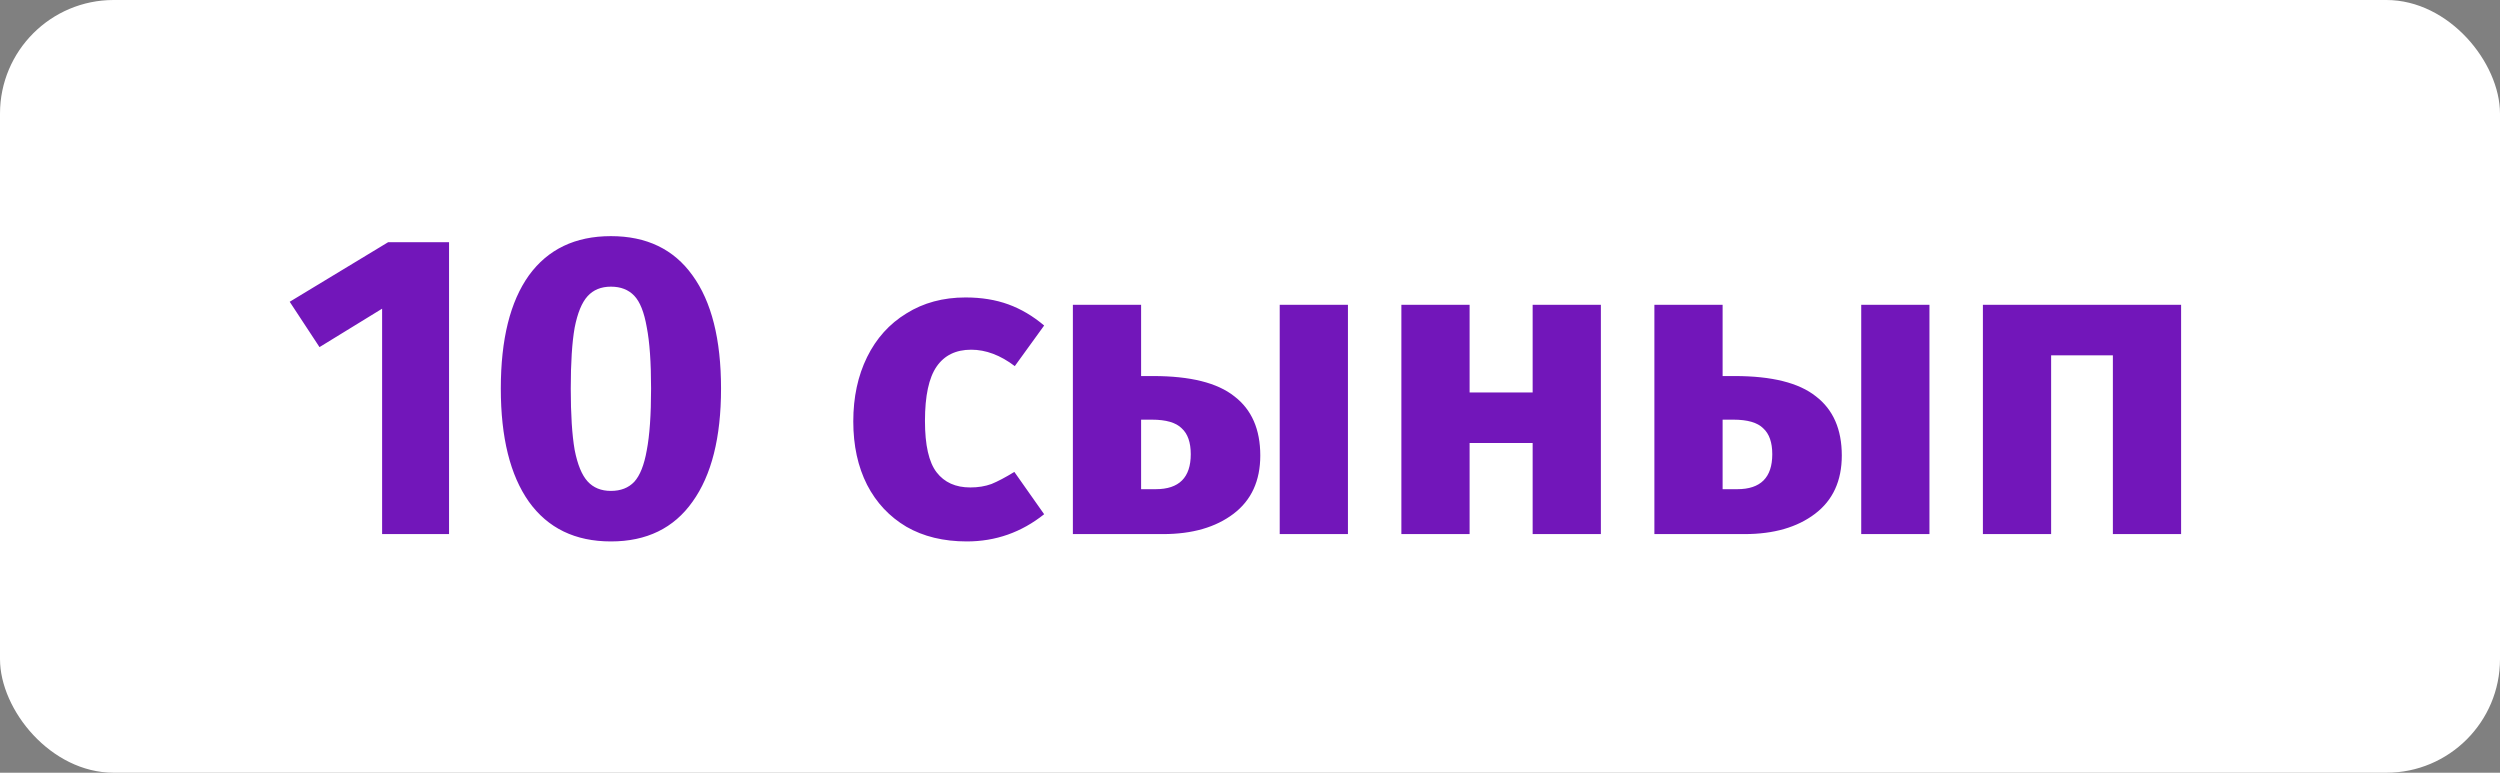 <?xml version="1.0" encoding="UTF-8"?> <svg xmlns="http://www.w3.org/2000/svg" width="220" height="68" viewBox="0 0 220 68" fill="none"><rect x="0" y="0" width="220" height="68" fill="#808080" stroke="none"/> <rect width="220" height="68" rx="10" fill="white"></rect> <path d="M39.516 21.312V47H33.626V27.164L28.116 30.546L25.494 26.556L34.158 21.312H39.516ZM53.761 20.78C56.902 20.78 59.296 21.933 60.943 24.238C62.615 26.543 63.451 29.862 63.451 34.194C63.451 38.501 62.615 41.819 60.943 44.15C59.296 46.481 56.902 47.646 53.761 47.646C50.62 47.646 48.213 46.481 46.541 44.15C44.894 41.819 44.071 38.501 44.071 34.194C44.071 29.862 44.894 26.543 46.541 24.238C48.213 21.933 50.62 20.78 53.761 20.78ZM53.761 25.226C52.9 25.226 52.216 25.505 51.709 26.062C51.202 26.619 50.822 27.544 50.569 28.836C50.341 30.128 50.227 31.914 50.227 34.194C50.227 36.474 50.341 38.273 50.569 39.59C50.822 40.882 51.202 41.807 51.709 42.364C52.216 42.921 52.9 43.2 53.761 43.2C54.622 43.2 55.306 42.934 55.813 42.402C56.32 41.845 56.687 40.92 56.915 39.628C57.168 38.311 57.295 36.499 57.295 34.194C57.295 31.889 57.168 30.09 56.915 28.798C56.687 27.481 56.32 26.556 55.813 26.024C55.306 25.492 54.622 25.226 53.761 25.226ZM84.969 26.176C86.362 26.176 87.616 26.379 88.731 26.784C89.846 27.189 90.897 27.81 91.885 28.646L89.301 32.218C88.034 31.255 86.755 30.774 85.463 30.774C84.12 30.774 83.107 31.268 82.423 32.256C81.739 33.244 81.397 34.84 81.397 37.044C81.397 39.172 81.739 40.679 82.423 41.566C83.107 42.453 84.095 42.896 85.387 42.896C86.071 42.896 86.692 42.795 87.249 42.592C87.806 42.364 88.478 42.009 89.263 41.528L91.885 45.252C89.884 46.848 87.616 47.646 85.083 47.646C83.031 47.646 81.258 47.215 79.763 46.354C78.268 45.467 77.116 44.239 76.305 42.668C75.494 41.072 75.089 39.21 75.089 37.082C75.089 34.954 75.494 33.067 76.305 31.42C77.116 29.773 78.268 28.494 79.763 27.582C81.258 26.645 82.993 26.176 84.969 26.176ZM101.481 33.092C104.749 33.092 107.13 33.687 108.625 34.878C110.145 36.043 110.905 37.779 110.905 40.084C110.905 42.313 110.119 44.023 108.549 45.214C106.978 46.405 104.913 47 102.355 47H94.413V26.822H100.417V33.092H101.481ZM112.615 26.822H118.619V47H112.615V26.822ZM101.709 43.048C103.761 43.048 104.787 42.022 104.787 39.97C104.787 38.931 104.521 38.171 103.989 37.69C103.482 37.183 102.608 36.93 101.367 36.93H100.417V43.048H101.709ZM134.873 47V38.982H129.325V47H123.321V26.822H129.325V34.536H134.873V26.822H140.877V47H134.873ZM152.654 33.092C155.922 33.092 158.304 33.687 159.798 34.878C161.318 36.043 162.078 37.779 162.078 40.084C162.078 42.313 161.293 44.023 159.722 45.214C158.152 46.405 156.087 47 153.528 47H145.586V26.822H151.59V33.092H152.654ZM163.788 26.822H169.792V47H163.788V26.822ZM152.882 43.048C154.934 43.048 155.96 42.022 155.96 39.97C155.96 38.931 155.694 38.171 155.162 37.69C154.656 37.183 153.782 36.93 152.54 36.93H151.59V43.048H152.882ZM185.933 47V31.268H180.499V47H174.495V26.822H191.937V47H185.933Z" fill="#7216BA"></path> </svg> 